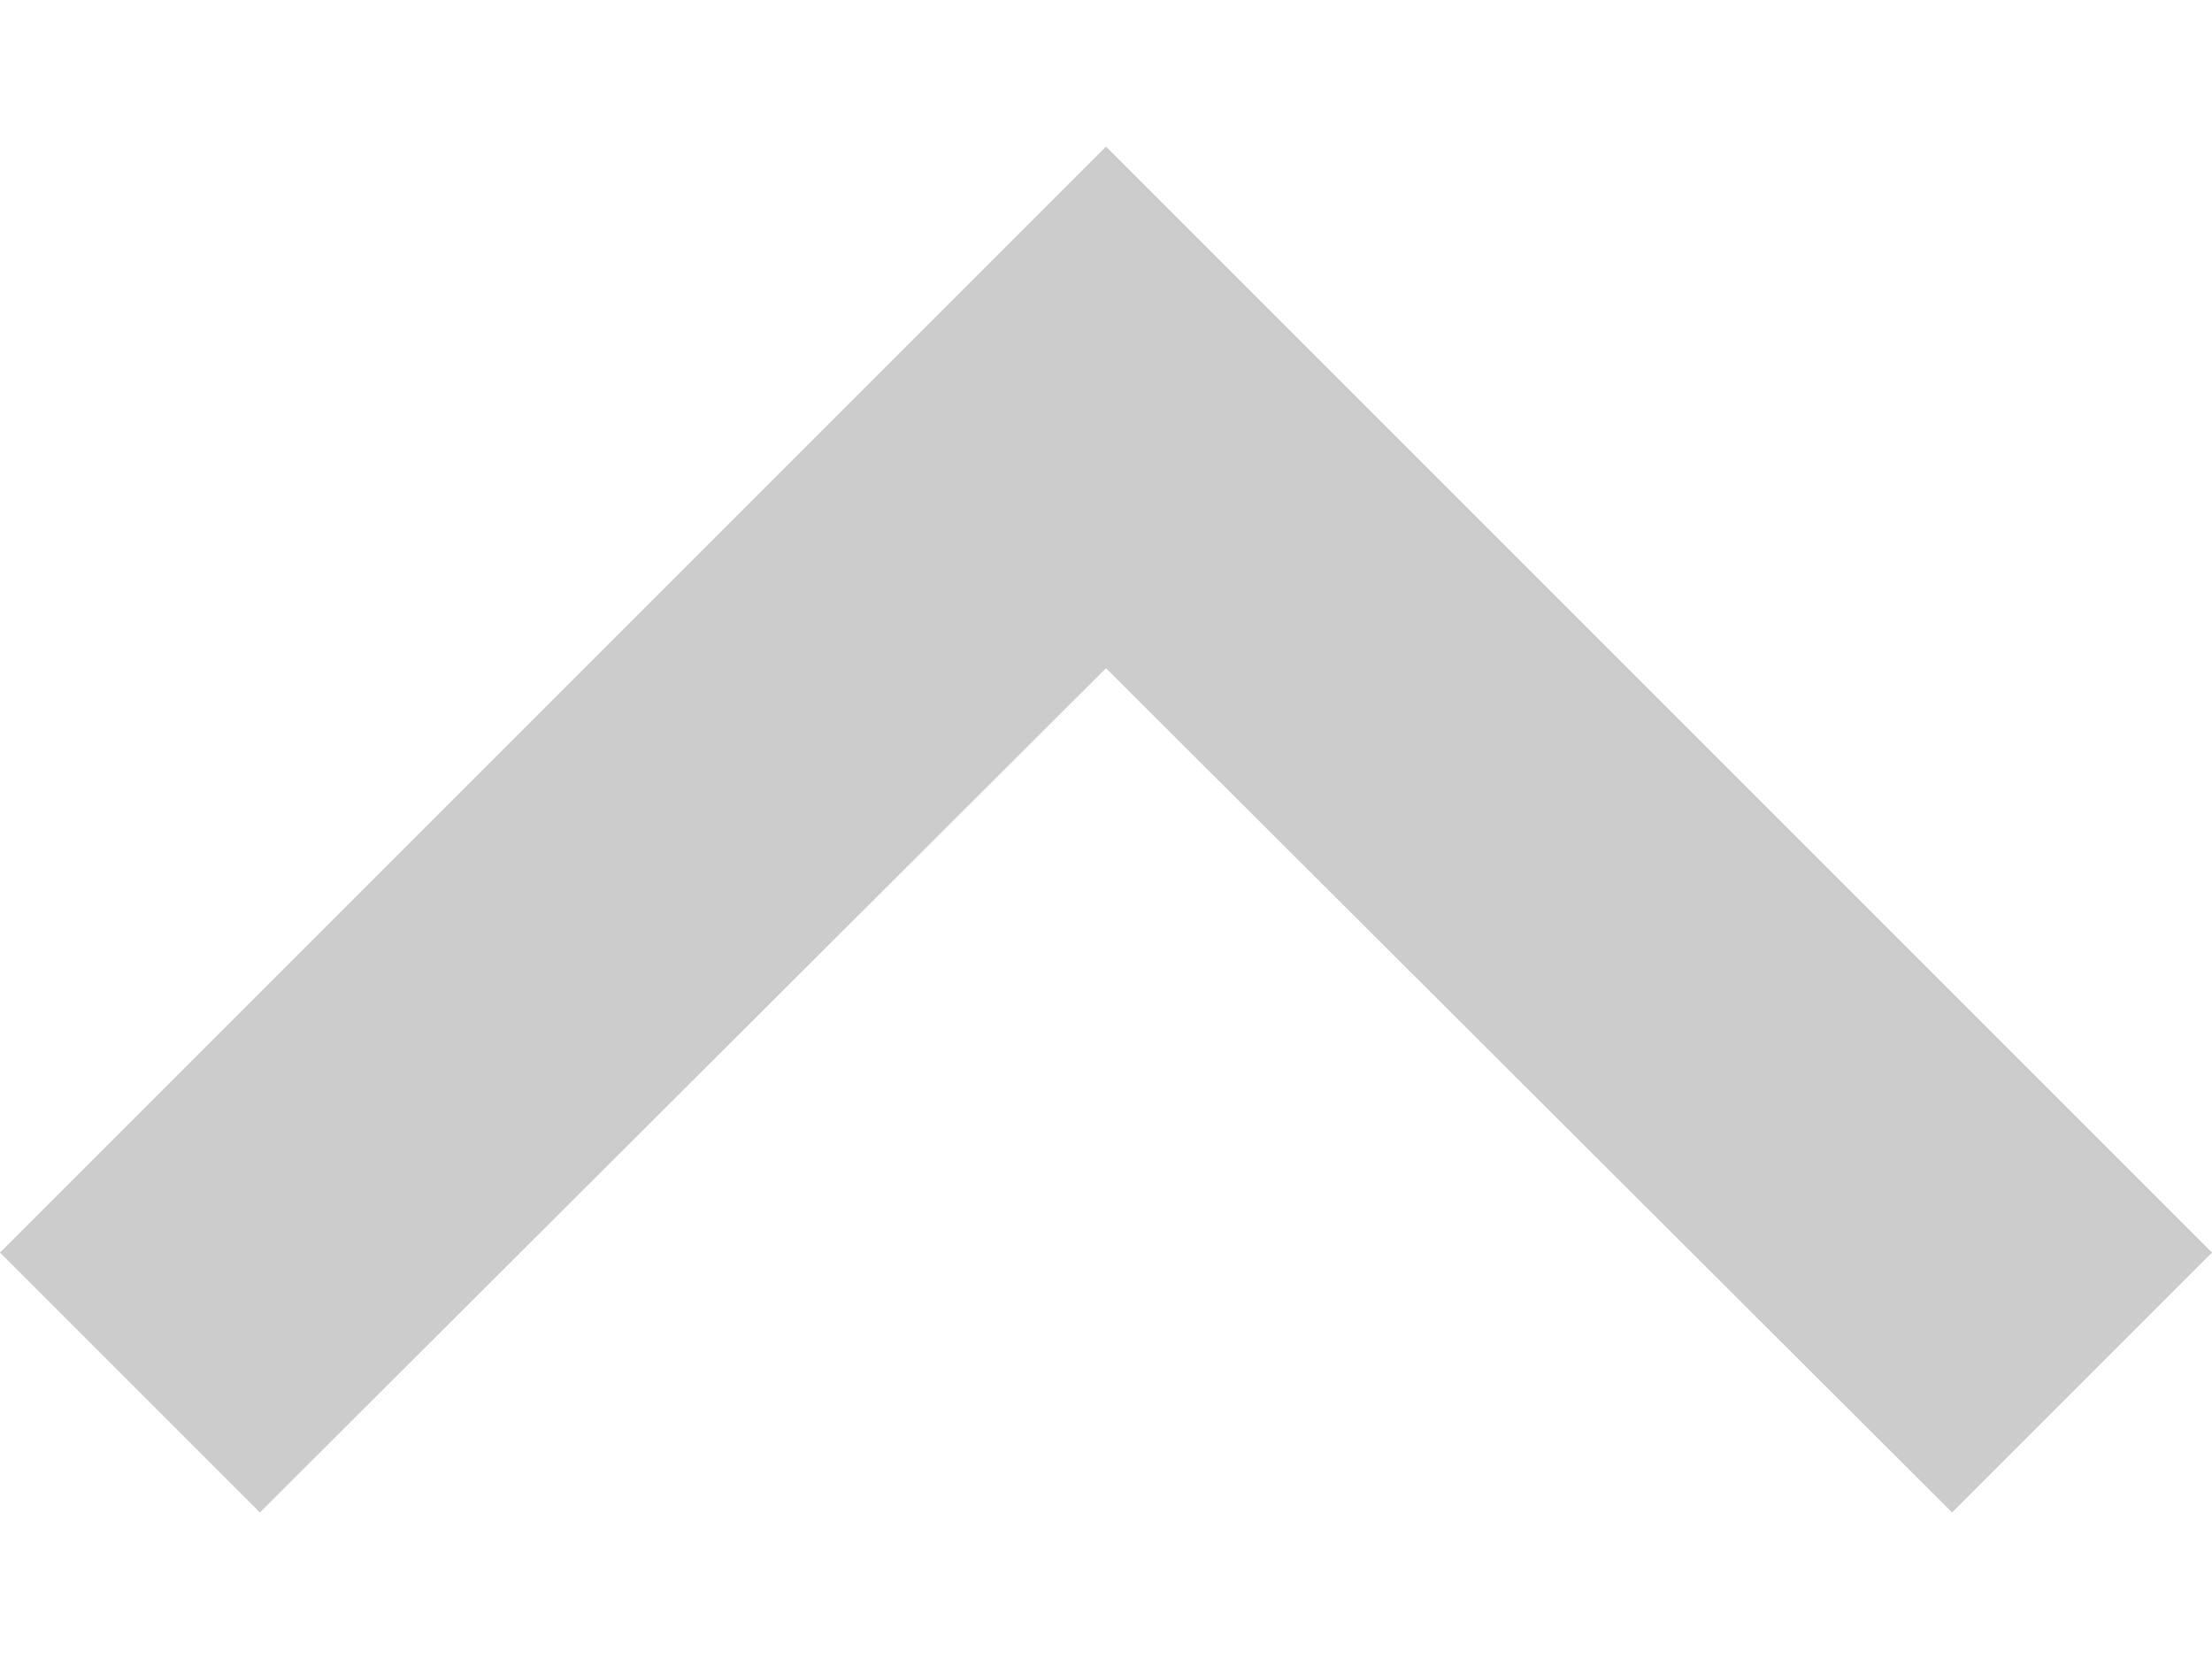 <svg width="12" height="9" viewBox="0 0 12 9" fill="none" xmlns="http://www.w3.org/2000/svg">
<path d="M10.59 8.205L6 3.625L1.41 8.205L1.23266e-07 6.795L6 0.795L12 6.795L10.59 8.205Z" fill="#CCCCCC"/>
</svg>
